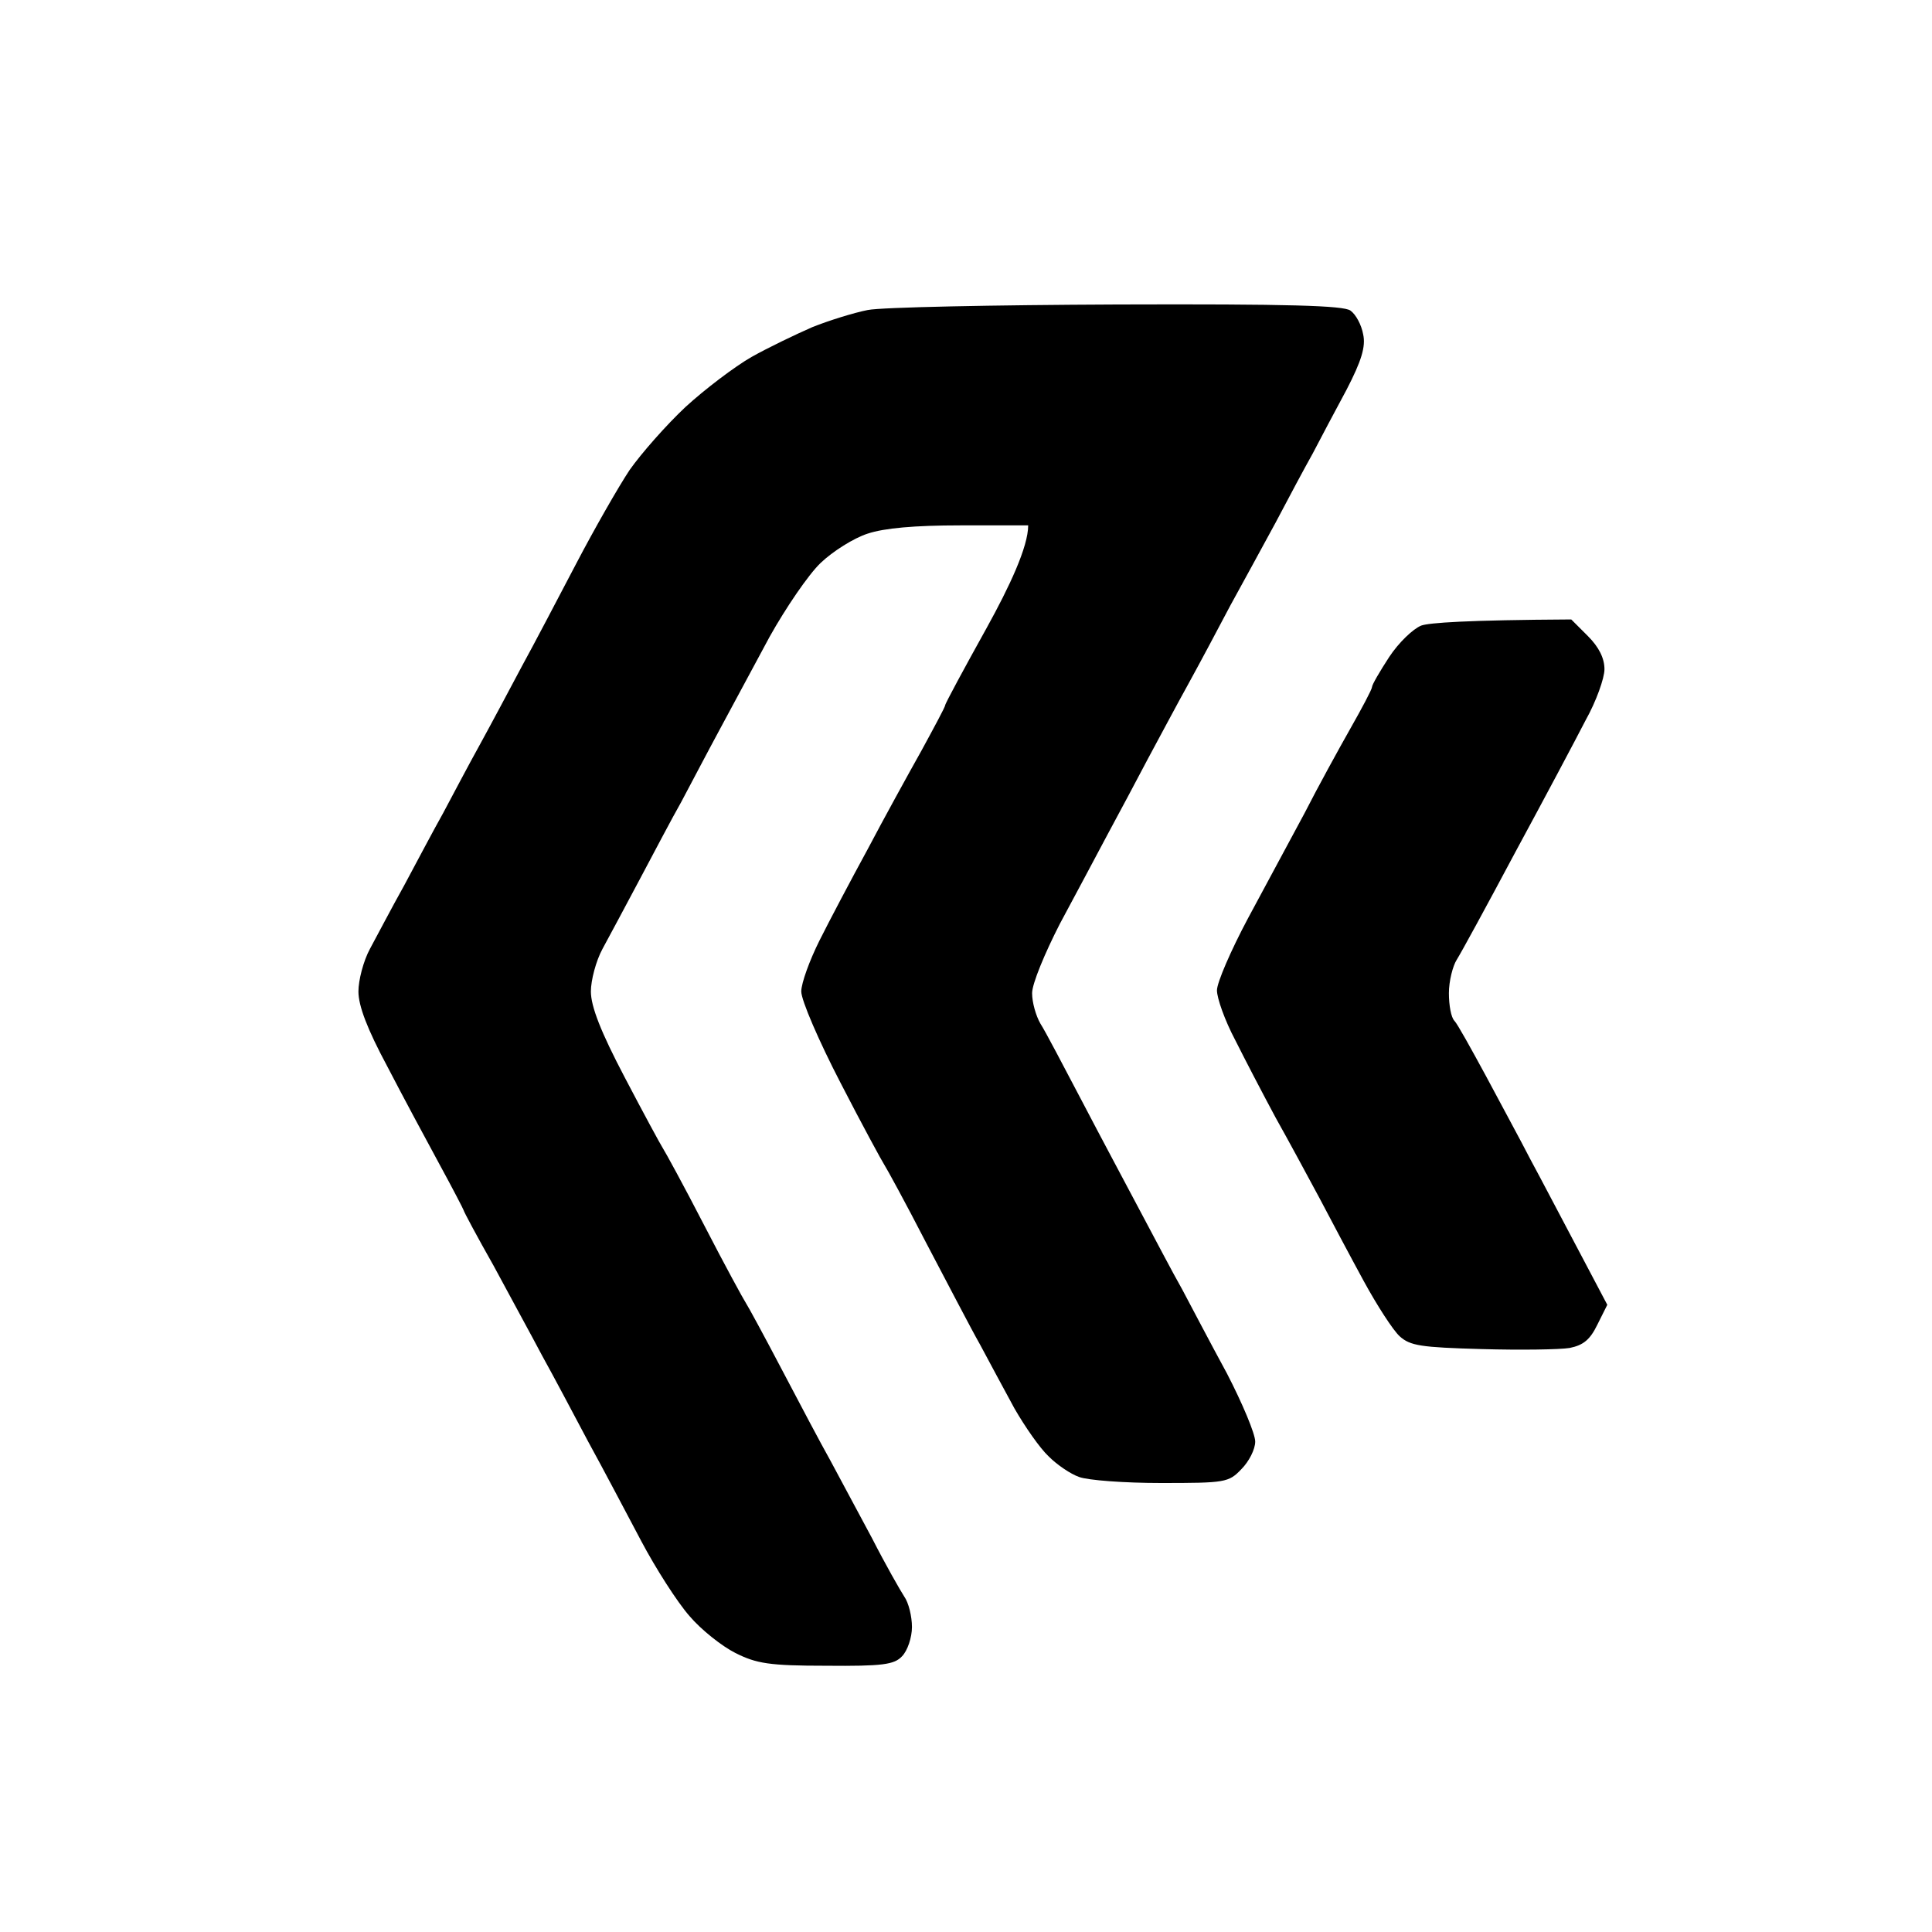 <svg xmlns="http://www.w3.org/2000/svg" xmlns:xlink="http://www.w3.org/1999/xlink" width="100" zoomAndPan="magnify" viewBox="0 0 75 75" height="100" preserveAspectRatio="xMidYMid meet" version="1.0"><defs><clipPath id="ed07bb6ea2"><path d="M 13 11 L 67.512 11 L 67.512 65 L 13 65 Z M 13 11 " clip-rule="nonzero"/></clipPath></defs><g clip-path="url(#ed07bb6ea2)"><path fill="#000000" d="M 43.355 11.82 C 50.078 11.797 52.145 11.863 52.422 12.055 C 52.637 12.207 52.852 12.613 52.918 12.98 C 53.023 13.453 52.852 14.012 52.273 15.129 C 51.82 15.969 51.242 17.062 50.961 17.602 C 50.66 18.137 50.016 19.34 49.52 20.285 C 49.004 21.23 48.211 22.695 47.758 23.512 C 47.328 24.328 46.598 25.703 46.148 26.52 C 45.695 27.336 44.988 28.668 44.559 29.461 C 44.129 30.281 43.441 31.57 43.012 32.363 C 42.578 33.18 41.742 34.75 41.141 35.867 C 40.559 37.004 40.066 38.188 40.066 38.555 C 40.066 38.918 40.215 39.434 40.387 39.734 C 40.582 40.035 41.289 41.391 42 42.742 C 42.707 44.098 43.742 46.031 44.277 47.043 C 44.816 48.051 45.523 49.406 45.891 50.051 C 46.234 50.695 47.008 52.176 47.629 53.316 C 48.23 54.477 48.727 55.66 48.727 55.961 C 48.727 56.262 48.488 56.734 48.188 57.035 C 47.695 57.551 47.566 57.57 45.074 57.57 C 43.656 57.57 42.234 57.465 41.891 57.336 C 41.57 57.227 41.031 56.863 40.711 56.539 C 40.367 56.219 39.785 55.379 39.379 54.672 C 38.992 53.961 38.391 52.844 38.047 52.199 C 37.68 51.555 36.758 49.77 35.941 48.223 C 35.145 46.676 34.414 45.344 34.328 45.215 C 34.242 45.086 33.469 43.668 32.629 42.035 C 31.793 40.422 31.105 38.832 31.105 38.488 C 31.105 38.168 31.426 37.285 31.812 36.512 C 32.199 35.738 33.039 34.148 33.684 32.965 C 34.305 31.785 35.254 30.062 35.77 29.141 C 36.262 28.238 36.691 27.441 36.691 27.379 C 36.691 27.312 37.422 25.961 38.305 24.371 C 39.184 22.781 39.914 21.23 39.914 20.395 L 37.273 20.395 C 35.512 20.395 34.328 20.5 33.684 20.715 C 33.145 20.887 32.328 21.402 31.855 21.855 C 31.383 22.305 30.504 23.598 29.879 24.715 C 29.277 25.832 28.398 27.465 27.926 28.344 C 27.449 29.227 26.785 30.496 26.441 31.141 C 26.074 31.785 25.367 33.137 24.828 34.148 C 24.293 35.156 23.648 36.359 23.391 36.832 C 23.133 37.305 22.938 38.059 22.938 38.488 C 22.938 39.07 23.324 40.059 24.25 41.82 C 24.98 43.215 25.645 44.441 25.73 44.57 C 25.816 44.699 26.547 46.031 27.344 47.578 C 28.141 49.125 28.871 50.457 28.957 50.586 C 29.043 50.715 29.664 51.855 30.352 53.168 C 31.039 54.477 31.879 56.066 32.242 56.711 C 32.586 57.355 33.316 58.711 33.855 59.719 C 34.371 60.73 34.949 61.742 35.102 61.977 C 35.273 62.215 35.402 62.75 35.402 63.16 C 35.402 63.566 35.23 64.082 35.016 64.297 C 34.715 64.621 34.262 64.684 32.07 64.664 C 29.859 64.664 29.363 64.578 28.547 64.168 C 28.031 63.91 27.215 63.266 26.762 62.73 C 26.289 62.191 25.453 60.883 24.895 59.828 C 24.336 58.773 23.41 57.012 22.832 55.961 C 22.273 54.906 21.477 53.402 21.047 52.629 C 20.641 51.855 19.777 50.285 19.156 49.125 C 18.512 47.988 17.996 47.02 17.996 46.977 C 17.996 46.957 17.586 46.16 17.07 45.215 C 16.555 44.27 15.633 42.551 15.031 41.391 C 14.258 39.949 13.914 39.047 13.914 38.488 C 13.914 38.059 14.105 37.305 14.363 36.832 C 14.621 36.359 15.203 35.242 15.695 34.363 C 16.168 33.48 16.836 32.215 17.199 31.57 C 17.543 30.926 18.188 29.699 18.641 28.883 C 19.09 28.066 19.82 26.691 20.254 25.875 C 20.703 25.059 21.648 23.254 22.359 21.898 C 23.066 20.543 24.012 18.891 24.441 18.246 C 24.895 17.602 25.859 16.504 26.613 15.797 C 27.363 15.109 28.527 14.227 29.172 13.859 C 29.816 13.496 30.891 12.98 31.535 12.699 C 32.18 12.441 33.145 12.141 33.684 12.035 C 34.219 11.926 38.562 11.84 43.355 11.82 Z M 76.836 20.609 C 80.121 20.609 83.754 20.715 84.938 20.824 C 86.117 20.953 88.008 21.297 89.129 21.598 C 90.246 21.898 91.941 22.52 92.887 22.996 C 93.832 23.469 94.992 24.199 95.465 24.648 C 95.941 25.078 96.691 25.875 97.102 26.41 C 97.531 26.949 98.09 27.785 98.348 28.301 C 98.582 28.797 99.055 30.195 99.355 31.418 C 99.871 33.418 99.914 33.891 99.828 36.617 C 99.742 38.855 99.594 40.059 99.227 41.348 C 98.969 42.293 98.391 43.688 97.938 44.461 C 97.465 45.301 96.543 46.418 95.66 47.215 C 94.844 47.965 93.598 48.848 92.887 49.191 C 92.18 49.535 90.781 50.07 89.773 50.371 C 88.762 50.672 87.277 51.016 86.441 51.145 C 85.602 51.273 81.844 51.426 78.059 51.488 C 71.527 51.598 71.16 51.574 70.902 51.211 C 70.688 50.887 70.645 47.602 70.645 36.039 C 70.645 27.895 70.711 21.102 70.773 20.93 C 70.883 20.652 71.762 20.609 76.836 20.609 Z M 75.59 48.008 C 82.188 47.773 84.895 47.559 85.902 47.363 C 86.934 47.148 88.441 46.676 89.344 46.227 C 90.332 45.754 91.32 45.086 91.879 44.484 C 92.395 43.945 93.082 42.957 93.402 42.312 C 93.746 41.668 94.133 40.445 94.285 39.629 C 94.457 38.789 94.586 37.199 94.586 36.082 C 94.586 34.965 94.457 33.352 94.305 32.535 C 94.133 31.699 93.746 30.496 93.402 29.848 C 93.082 29.203 92.5 28.324 92.094 27.895 C 91.707 27.484 90.953 26.84 90.418 26.477 C 89.879 26.109 88.633 25.551 87.621 25.23 C 85.883 24.648 85.559 24.605 80.727 24.52 L 75.633 24.434 Z M 103.957 20.609 L 114.914 20.609 C 124.477 20.609 125.895 20.652 125.984 20.93 C 126.047 21.102 126.09 21.832 126.09 22.543 C 126.09 23.426 125.984 23.941 125.746 24.156 C 125.465 24.434 124.199 24.477 108.898 24.477 L 108.898 33.074 L 116.742 33.074 C 121.062 33.074 124.734 33.117 124.906 33.18 C 125.164 33.266 125.23 33.676 125.23 36.941 L 108.898 36.941 L 108.898 47.688 L 126.199 47.793 L 126.262 49.512 C 126.305 50.715 126.242 51.273 126.047 51.383 C 125.895 51.469 121.02 51.555 115.195 51.555 C 109.371 51.555 104.449 51.512 104.277 51.445 C 104 51.359 103.957 49.449 103.957 35.973 Z M 133.613 20.609 L 133.914 21.297 C 134.086 21.684 134.73 23.145 135.309 24.52 C 135.91 25.918 136.406 27.184 136.406 27.312 C 136.406 27.465 136.492 27.68 136.598 27.809 C 136.707 27.914 137.156 28.883 137.586 29.957 C 138.039 31.012 138.641 32.473 138.918 33.18 C 139.219 33.891 139.52 34.621 139.629 34.793 C 139.715 34.965 140.145 35.973 140.594 37.047 C 141.047 38.102 141.691 39.648 142.035 40.488 C 142.379 41.305 143.023 42.809 143.453 43.816 C 143.883 44.828 144.27 45.711 144.355 45.797 C 144.422 45.883 144.785 45.191 145.195 44.289 C 145.582 43.387 146.141 42.098 146.418 41.453 C 146.699 40.809 147.234 39.543 147.602 38.66 C 147.965 37.781 148.395 36.746 148.547 36.402 C 148.719 36.039 149.086 35.18 149.387 34.469 C 149.688 33.762 150.223 32.449 150.609 31.57 C 150.977 30.688 151.449 29.57 151.664 29.098 C 151.879 28.625 152.758 26.539 155.207 20.715 L 157.574 20.652 C 158.883 20.629 160.023 20.672 160.129 20.758 C 160.215 20.867 160.043 21.555 159.723 22.328 C 159.398 23.102 158.648 24.844 158.066 26.195 C 157.465 27.551 156.734 29.289 156.391 30.062 C 156.07 30.84 155.379 32.43 154.887 33.609 C 154.371 34.793 153.488 36.875 152.91 38.23 C 152.328 39.586 151.707 41.047 151.535 41.453 C 151.34 41.863 150.332 44.227 149.258 46.719 C 148.203 49.191 147.215 51.297 147.086 51.383 C 146.934 51.469 145.688 51.555 141.777 51.555 L 141.477 50.953 C 141.328 50.629 140.594 48.977 139.863 47.258 C 139.133 45.539 138.359 43.754 138.145 43.281 C 137.93 42.809 137.5 41.84 137.199 41.133 C 136.898 40.422 136.148 38.684 135.547 37.262 C 134.945 35.844 134.172 34.062 133.848 33.289 C 133.504 32.516 132.816 30.926 132.32 29.742 C 131.805 28.559 130.926 26.477 130.344 25.121 C 129.766 23.77 129.164 22.328 128.992 21.941 C 128.82 21.574 128.668 21.102 128.668 20.93 C 128.668 20.652 129.098 20.609 133.613 20.609 Z M 166.492 20.609 L 166.383 51.445 L 164.234 51.488 C 162.75 51.531 162 51.469 161.805 51.273 C 161.59 51.059 161.527 48.051 161.547 36.125 C 161.547 27.957 161.613 21.102 161.676 20.93 C 161.785 20.672 162.258 20.609 166.492 20.609 Z M 182.824 20.609 L 188.195 20.609 L 188.863 22.047 C 189.227 22.867 189.637 23.789 189.809 24.156 C 189.957 24.5 190.84 26.539 191.742 28.668 C 192.645 30.797 193.523 32.816 193.676 33.18 C 193.848 33.523 194.578 35.223 195.309 36.941 C 196.039 38.66 196.984 40.832 197.395 41.777 C 197.801 42.723 198.34 44.031 198.617 44.676 C 198.875 45.324 199.328 46.332 199.586 46.934 C 199.844 47.516 200.336 48.676 200.68 49.512 C 201.004 50.328 201.238 51.145 201.176 51.273 C 201.109 51.488 200.465 51.531 196.277 51.445 L 195.719 50.027 C 195.438 49.234 194.75 47.516 193.246 43.797 L 177.859 43.926 L 177.363 45.105 C 177.086 45.754 176.484 47.215 176.055 48.332 C 175.602 49.449 175.109 50.629 174.656 51.555 L 172.293 51.555 C 170.617 51.555 169.906 51.469 169.82 51.273 C 169.758 51.145 170.531 49.082 171.562 46.719 C 172.574 44.355 173.605 41.926 173.84 41.348 C 174.078 40.746 174.336 40.164 174.441 40.059 C 174.527 39.93 174.68 39.605 174.766 39.305 C 174.871 39.004 175.152 38.273 175.43 37.691 C 175.688 37.09 176.418 35.457 177.02 34.039 C 177.621 32.621 178.504 30.582 178.957 29.527 C 179.406 28.453 180.18 26.691 180.676 25.594 C 181.148 24.52 181.555 23.574 181.578 23.531 C 181.578 23.488 181.879 22.801 182.199 22.027 Z M 185.035 26.41 C 184.801 27.055 184.07 28.84 183.426 30.387 C 182.781 31.914 181.664 34.598 180.934 36.34 C 180.223 38.082 179.621 39.605 179.621 39.734 C 179.621 39.863 181.77 39.949 185.637 39.949 L 191.656 39.949 C 191.117 38.703 190.73 37.781 190.453 37.09 C 190.172 36.426 189.68 35.266 189.379 34.512 C 189.078 33.781 188.648 32.75 188.434 32.215 C 188.238 31.676 187.895 30.859 187.68 30.387 C 187.465 29.914 187.059 28.945 186.777 28.238 C 186.477 27.527 186.066 26.562 185.852 26.09 L 185.488 25.23 Z M 60.996 24.047 L 61.641 24.691 C 62.07 25.121 62.285 25.551 62.285 25.98 C 62.285 26.324 61.965 27.227 61.555 27.957 C 61.168 28.711 59.945 31.012 58.828 33.074 C 57.73 35.137 56.699 37.027 56.547 37.262 C 56.398 37.5 56.246 38.082 56.246 38.555 C 56.246 39.027 56.332 39.5 56.461 39.629 C 56.57 39.734 57.105 40.703 57.688 41.777 C 58.246 42.828 59.043 44.289 59.406 45 C 59.793 45.711 60.609 47.277 62.395 50.652 L 62.008 51.426 C 61.727 52.004 61.469 52.219 60.934 52.328 C 60.547 52.391 59.02 52.414 57.516 52.371 C 55.152 52.305 54.742 52.242 54.336 51.875 C 54.078 51.641 53.453 50.672 52.938 49.727 C 52.422 48.781 51.648 47.32 51.219 46.504 C 50.77 45.668 50.016 44.27 49.52 43.387 C 49.047 42.508 48.34 41.152 47.953 40.379 C 47.543 39.605 47.242 38.746 47.242 38.445 C 47.242 38.145 47.781 36.898 48.445 35.652 C 49.113 34.406 50.102 32.578 50.641 31.57 C 51.156 30.559 51.973 29.074 52.422 28.281 C 52.875 27.484 53.262 26.754 53.262 26.668 C 53.262 26.582 53.562 26.066 53.926 25.508 C 54.293 24.949 54.852 24.414 55.172 24.285 C 55.473 24.176 56.914 24.07 60.996 24.047 Z M 60.996 24.047 " fill-opacity="1" fill-rule="evenodd"/></g></svg>